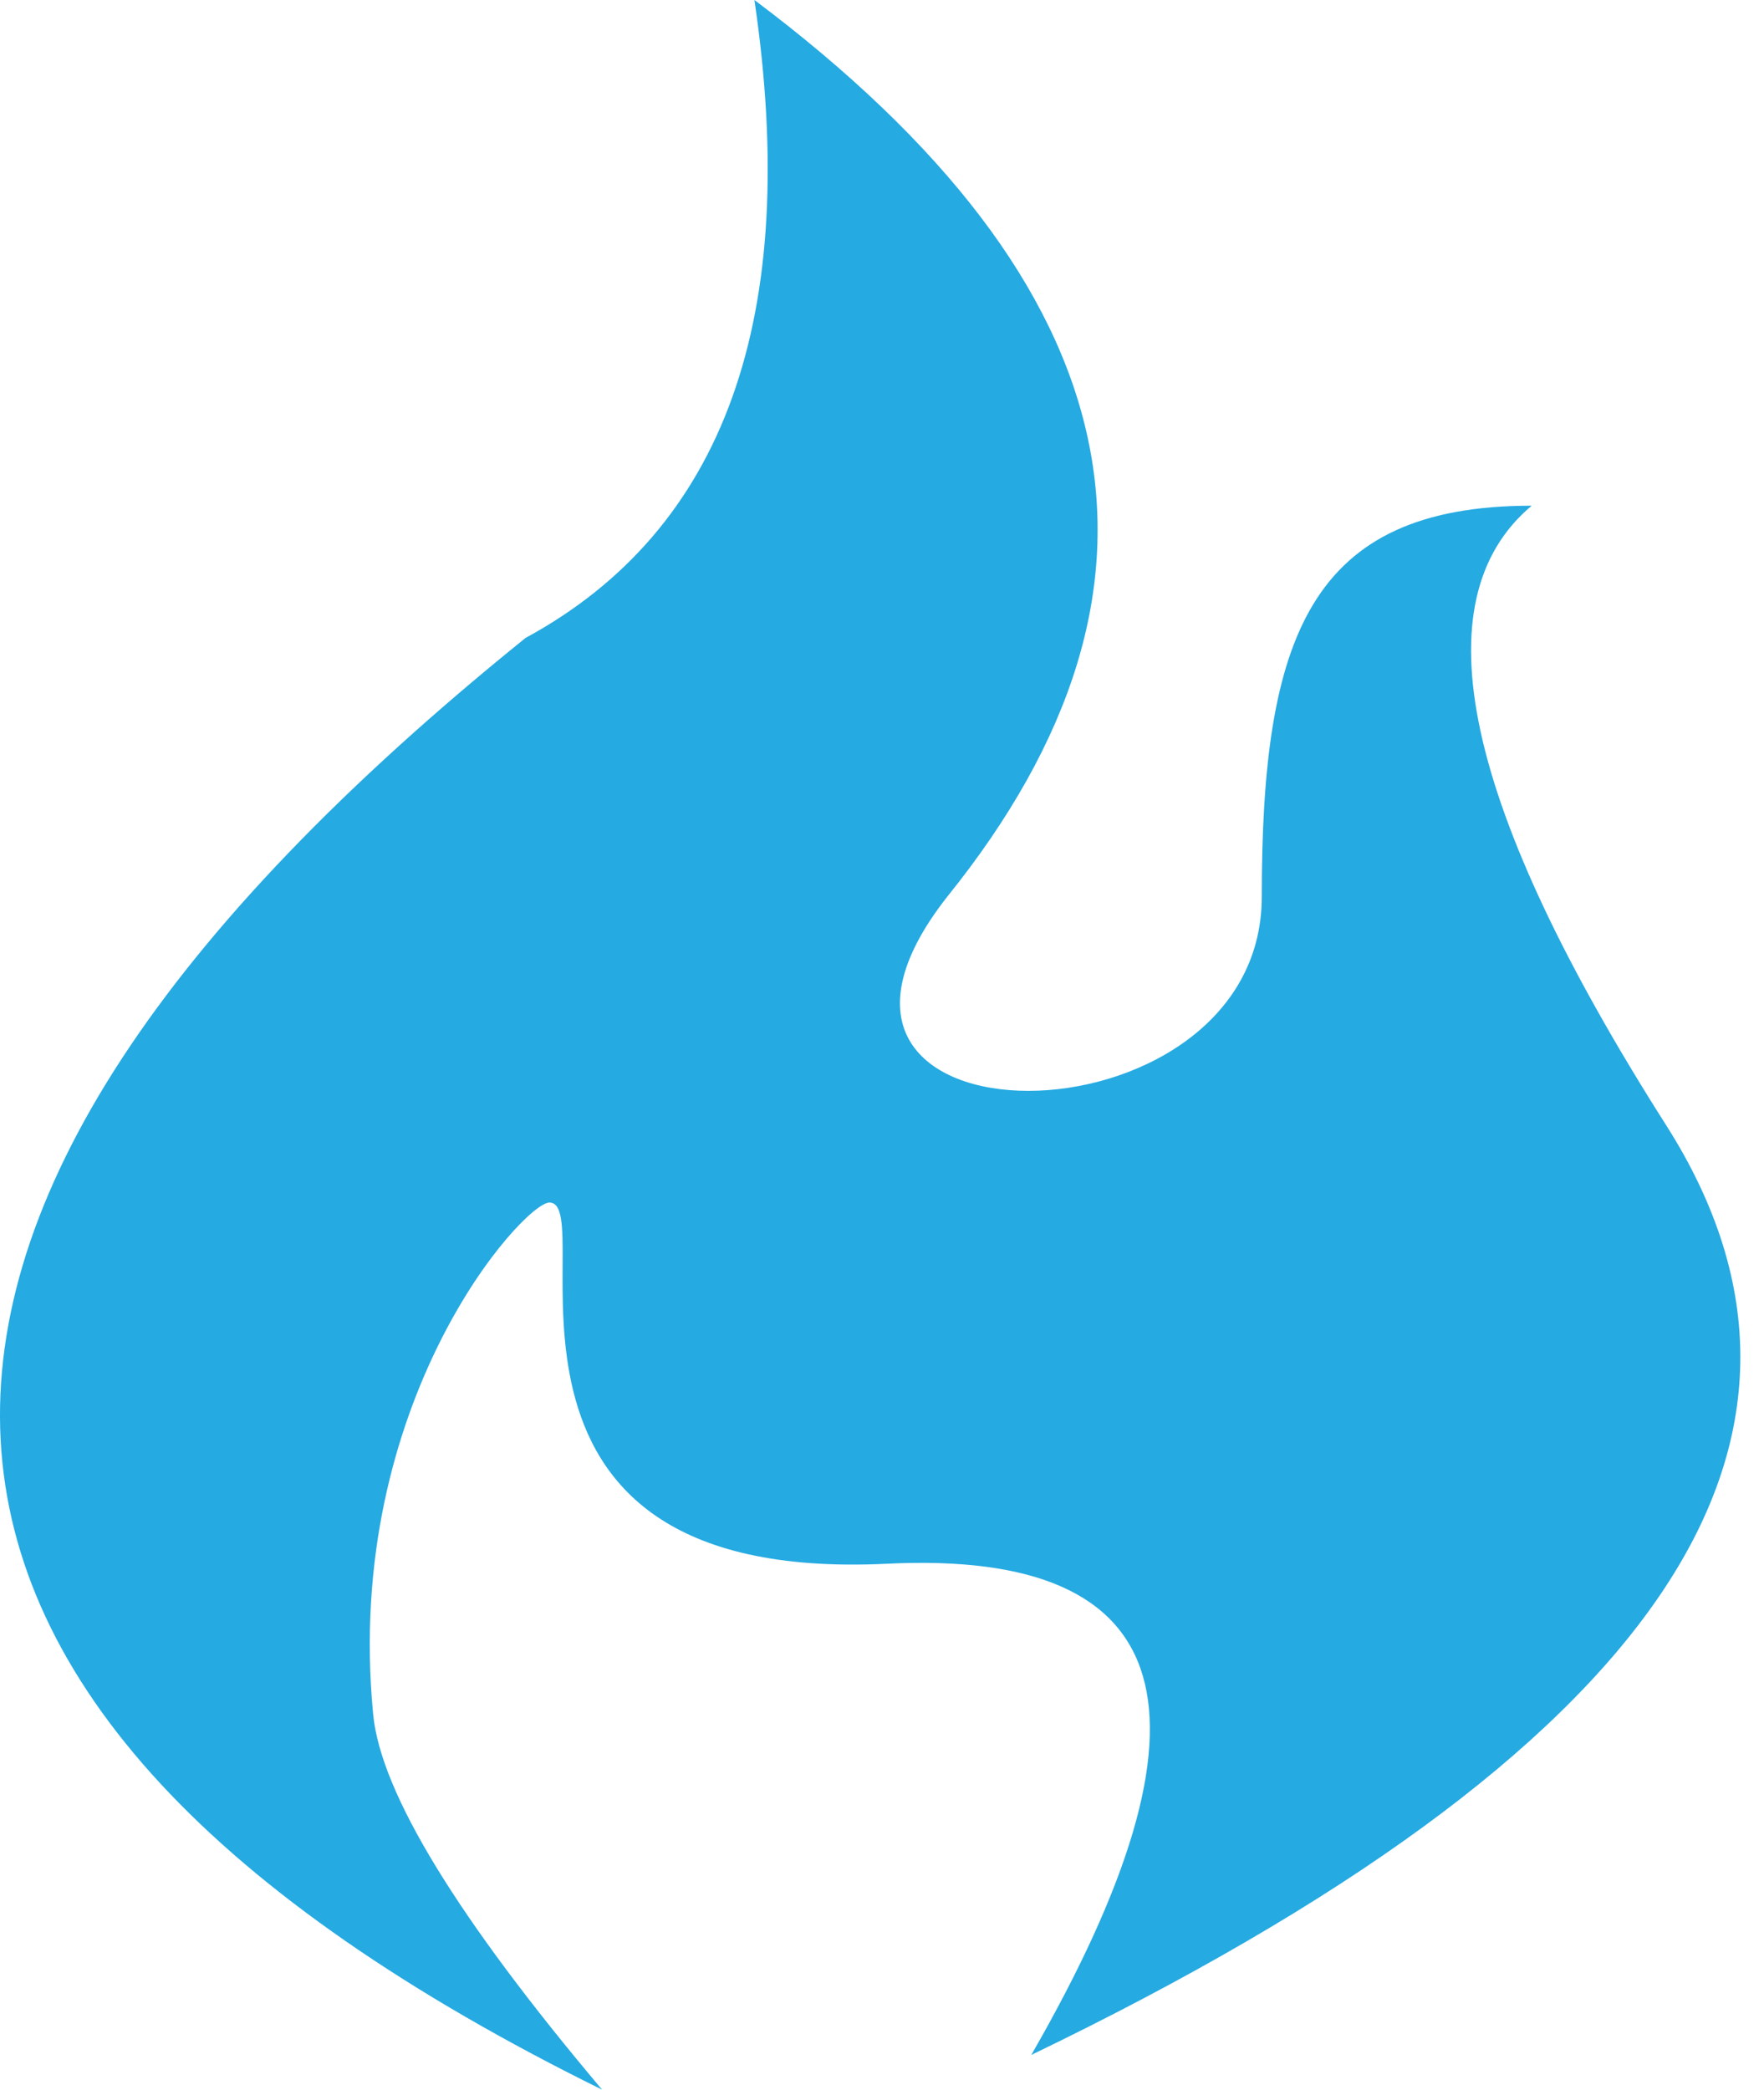 <?xml version="1.0" encoding="UTF-8"?>
<svg width="65px" height="77px" viewBox="0 0 65 77" version="1.1" xmlns="http://www.w3.org/2000/svg" xmlns:xlink="http://www.w3.org/1999/xlink">
    <!-- Generator: sketchtool 59.1 (101010) - https://sketch.com -->
    <title>D3B8606E-0FCD-4F7C-8AA1-FB6149A49D23</title>
    <desc>Created with sketchtool.</desc>
    <g id="Styleguide" stroke="none" stroke-width="1" fill="none" fill-rule="evenodd">
        <g id="About-Us" transform="translate(-368, -905)" fill="#25AAE2">
            <g id="Passonate" transform="translate(265, 905)">
                <path d="M125.185,77 C96.577,62.903 95.637,45.072 122.364,23.508 C129.708,19.523 132.52,11.687 130.799,0 C144.811,10.517 147.179,21.531 137.902,33.044 C130.417,42.58 149.494,42.58 149.494,33.044 C149.494,23.508 151.242,18.634 159.44,18.634 C155.279,22.124 156.929,29.731 164.391,41.456 C171.853,53.181 164.056,64.602 141.001,75.72 C148.25,63.125 146.48,57.092 135.69,57.62 C119.506,58.411 125.185,44.311 123.244,44.311 C122.302,44.311 115.637,51.636 116.75,63.171 C117.028,66.051 119.84,70.66 125.185,77 Z" id="passionate-icon"></path>
            </g>
        </g>
    </g>
</svg>